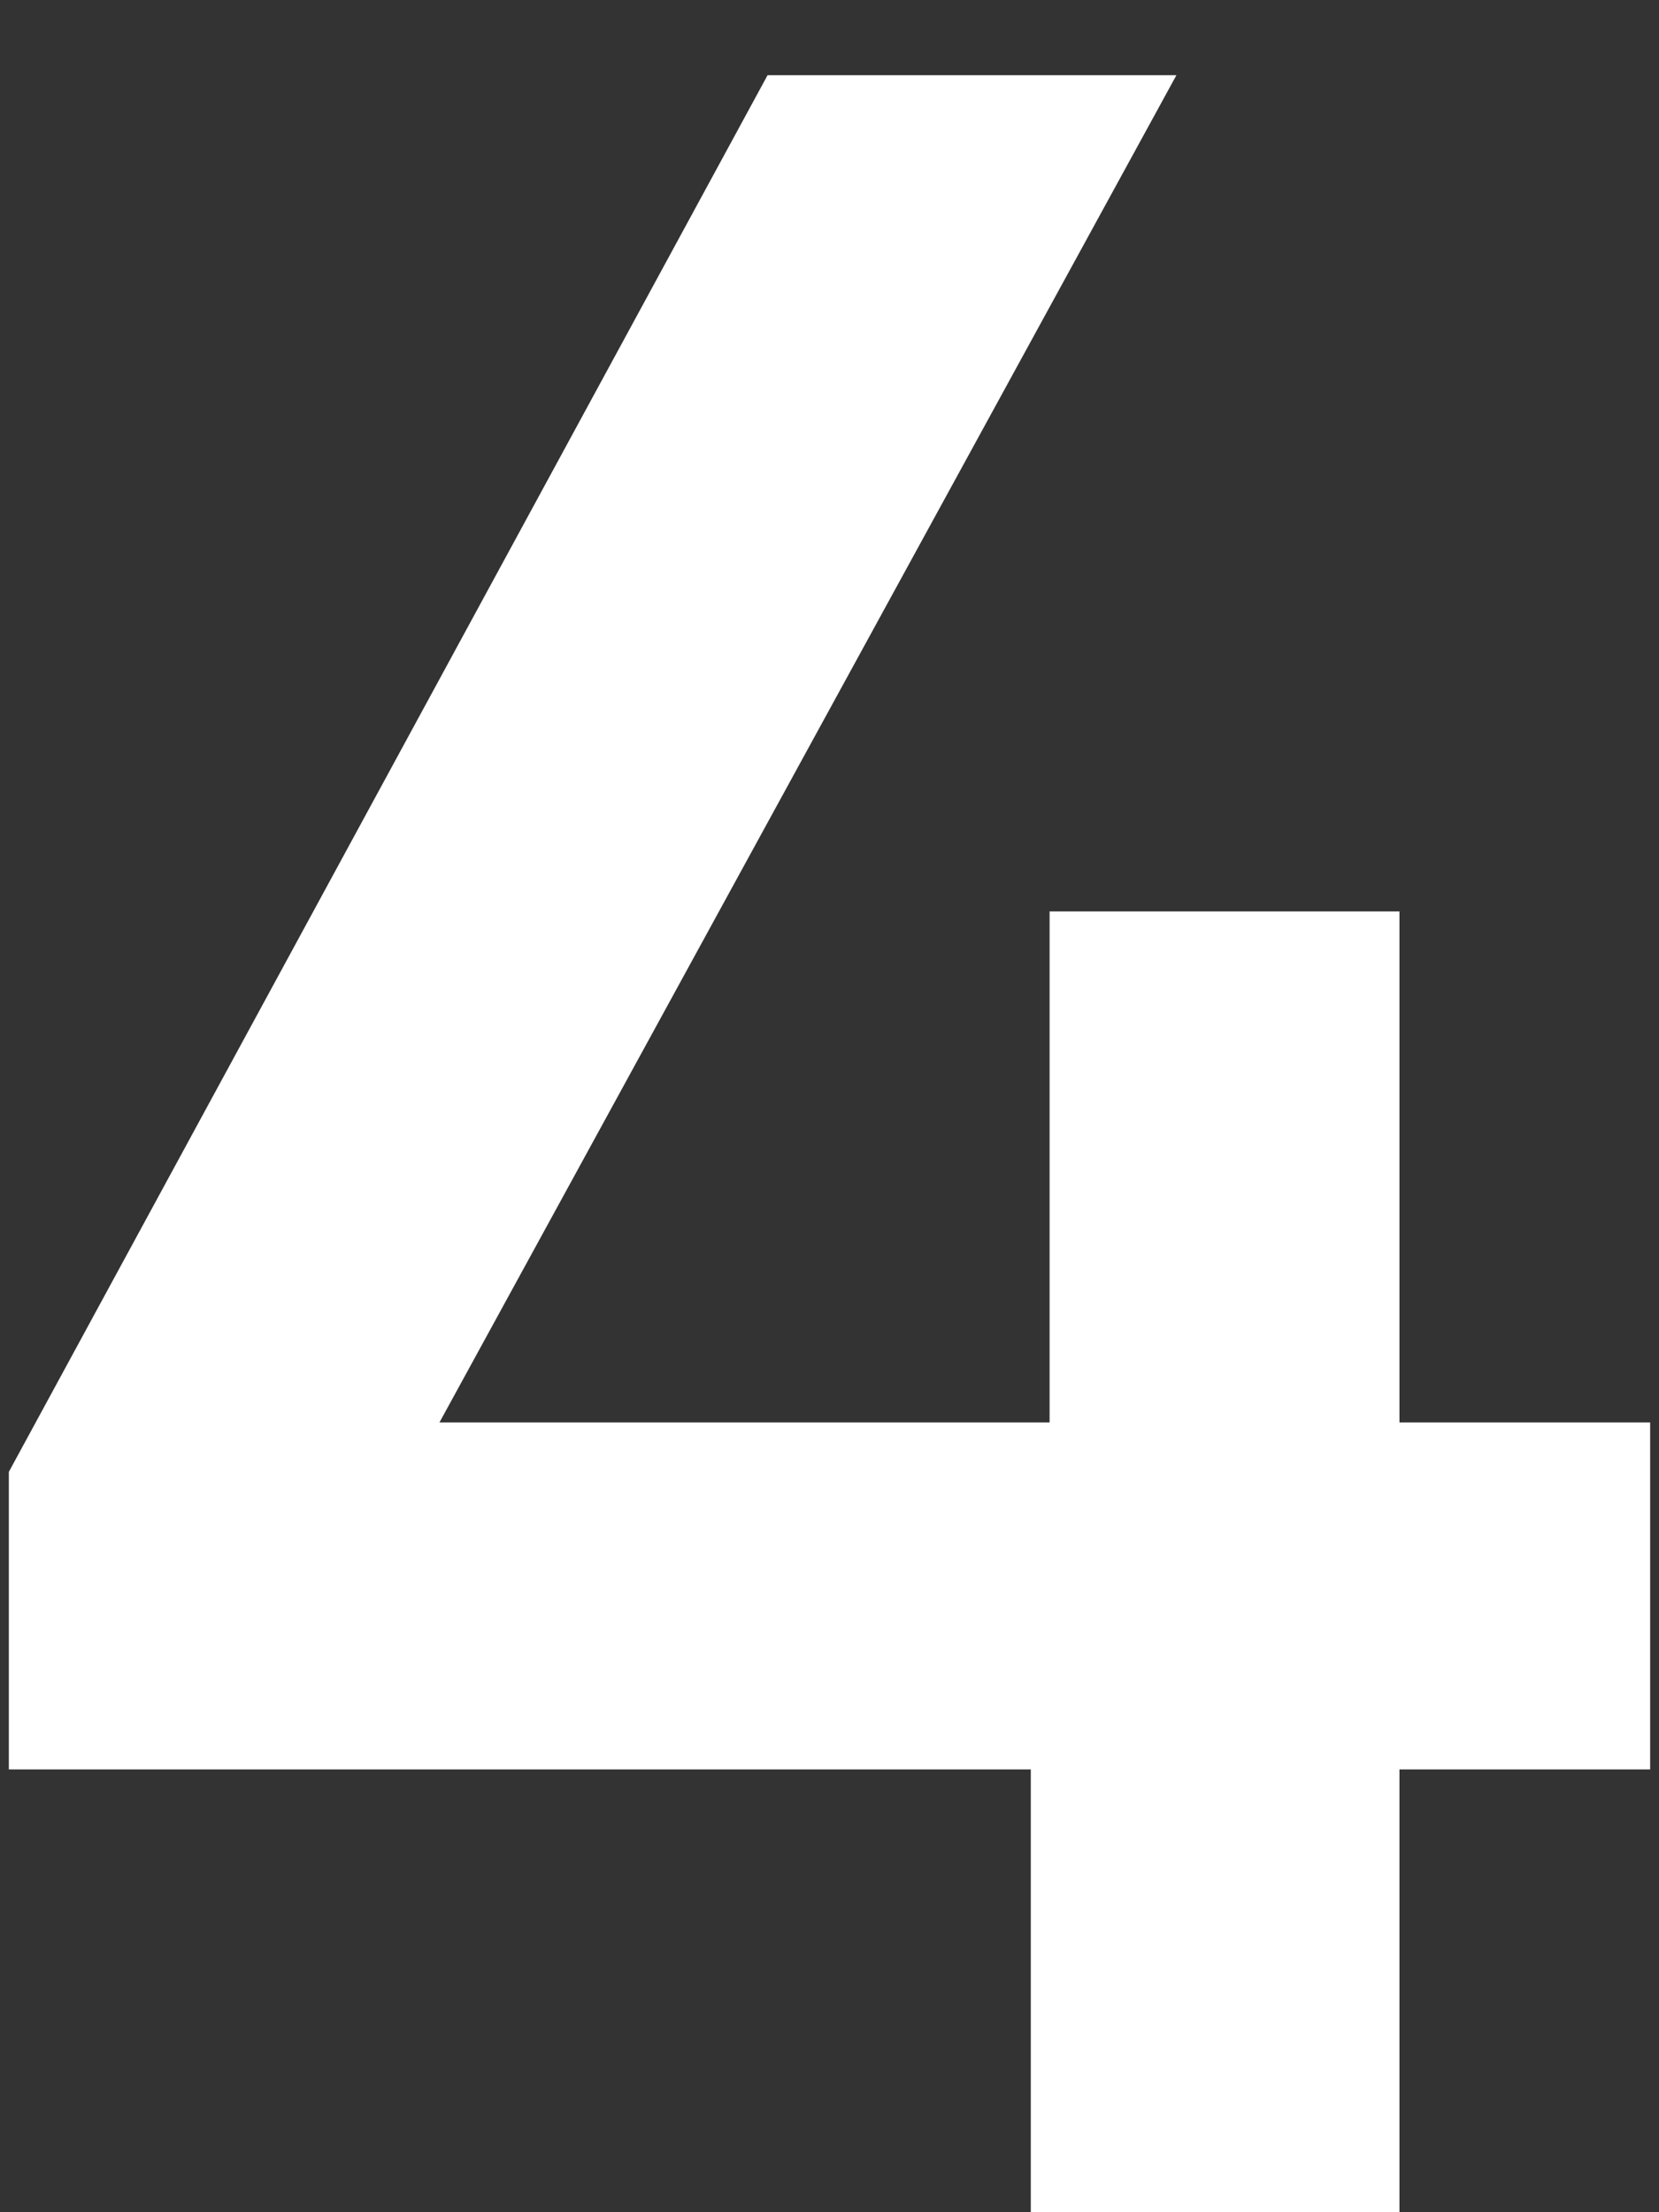 <svg xmlns="http://www.w3.org/2000/svg" width="45" height="60" viewBox="0 0 45 60">
  <rect x="0" y="0" width="45" height="60" fill="#333333" stroke="none"/>
  <path d="M.24,39.92L20.82,2.04h11.09L11.92,38.58h16.55v-13.86h9.49v13.86h6.8v9.41h-6.8v12.01h-10v-12.01H.24v-8.06Z" style="fill:#ffffff;"/>
</svg>